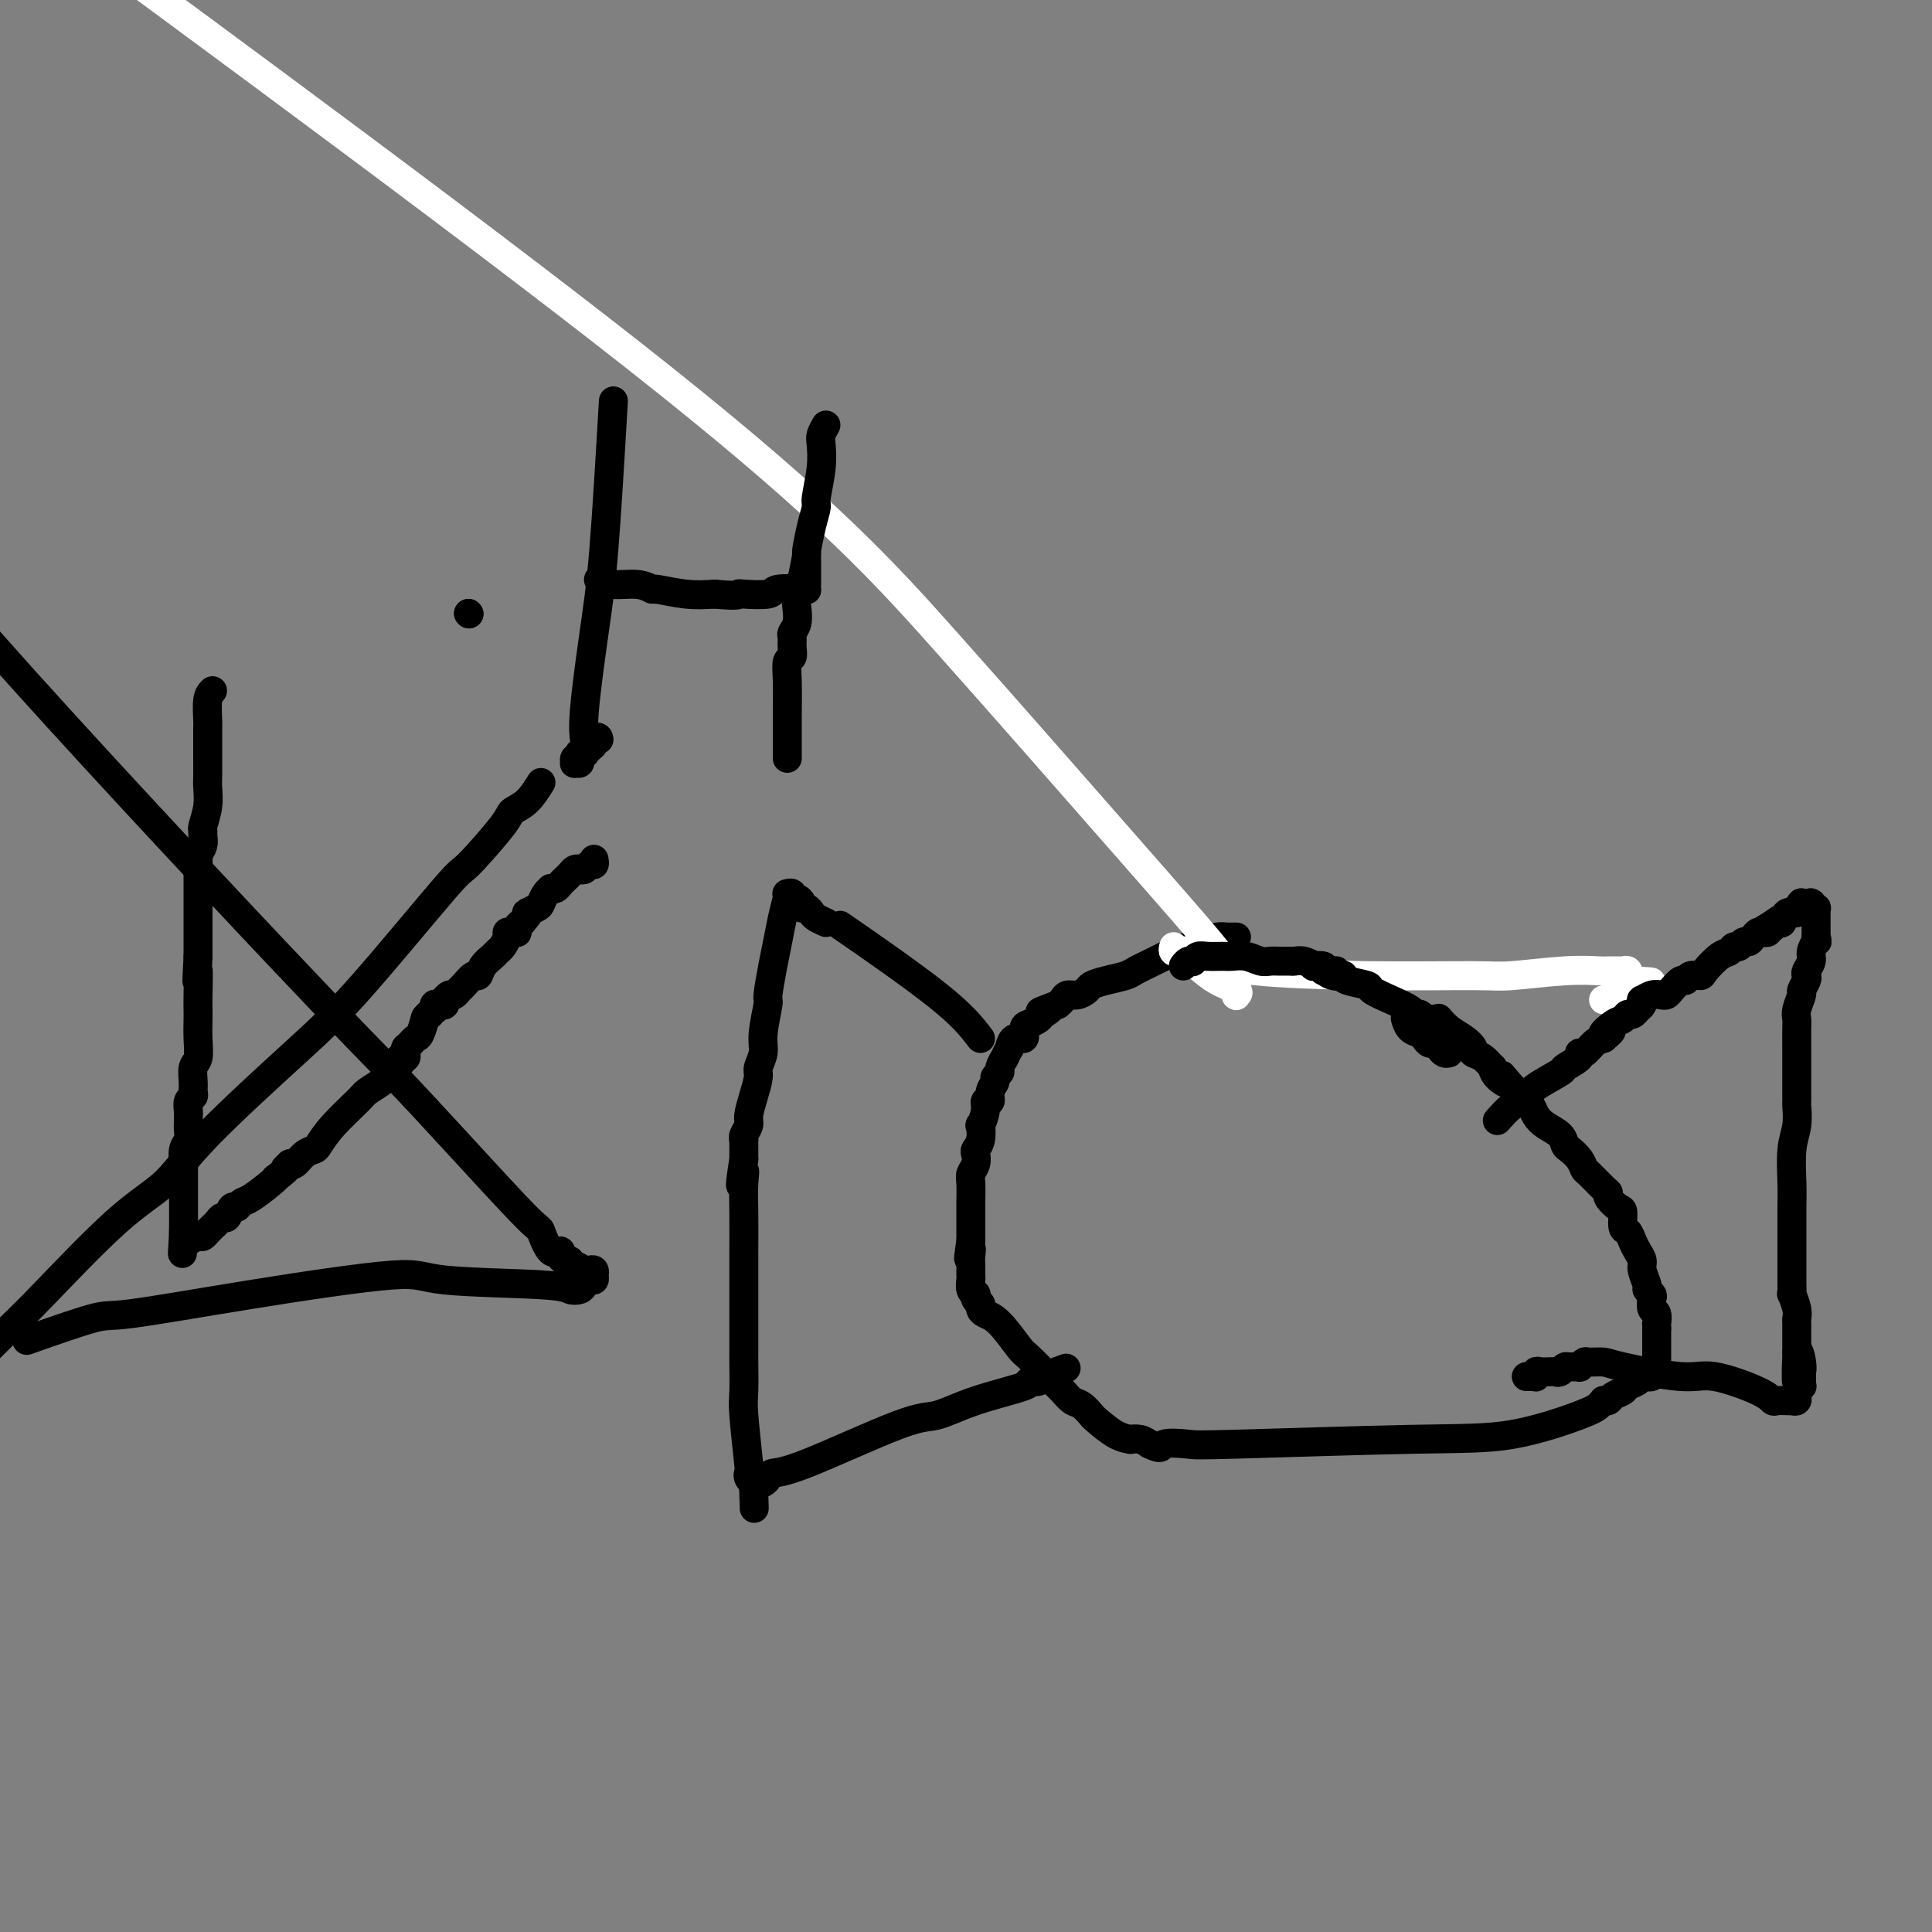 <svg viewBox='0 0 400 400' version='1.1' xmlns='http://www.w3.org/2000/svg' xmlns:xlink='http://www.w3.org/1999/xlink'><rect x="0" y="0" width="400" height="400" fill="#808080" stroke="none"/><g fill='none' stroke='#000000' stroke-width='6' stroke-linecap='round' stroke-linejoin='round'><path d='M44,143c-0.423,0.412 -0.845,0.824 -1,2c-0.155,1.176 -0.042,3.114 0,4c0.042,0.886 0.012,0.718 0,2c-0.012,1.282 -0.007,4.014 0,6c0.007,1.986 0.016,3.225 0,4c-0.016,0.775 -0.057,1.086 0,2c0.057,0.914 0.212,2.433 0,4c-0.212,1.567 -0.793,3.183 -1,4c-0.207,0.817 -0.041,0.833 0,1c0.041,0.167 -0.041,0.483 0,1c0.041,0.517 0.207,1.236 0,2c-0.207,0.764 -0.788,1.574 -1,2c-0.212,0.426 -0.057,0.470 0,1c0.057,0.530 0.015,1.547 0,2c-0.015,0.453 -0.004,0.343 0,1c0.004,0.657 0.001,2.082 0,3c-0.001,0.918 -0.000,1.329 0,2c0.000,0.671 0.000,1.603 0,2c-0.000,0.397 -0.000,0.261 0,1c0.000,0.739 0.000,2.354 0,4c-0.000,1.646 -0.000,3.323 0,5'/><path d='M41,198c-0.464,8.928 -0.125,3.749 0,3c0.125,-0.749 0.034,2.934 0,5c-0.034,2.066 -0.013,2.516 0,3c0.013,0.484 0.018,1.001 0,2c-0.018,0.999 -0.058,2.481 0,4c0.058,1.519 0.213,3.076 0,4c-0.213,0.924 -0.793,1.216 -1,2c-0.207,0.784 -0.041,2.059 0,3c0.041,0.941 -0.041,1.548 0,2c0.041,0.452 0.207,0.750 0,1c-0.207,0.250 -0.788,0.451 -1,1c-0.212,0.549 -0.056,1.446 0,2c0.056,0.554 0.011,0.766 0,1c-0.011,0.234 0.011,0.490 0,1c-0.011,0.510 -0.056,1.272 0,2c0.056,0.728 0.211,1.420 0,2c-0.211,0.580 -0.789,1.048 -1,2c-0.211,0.952 -0.057,2.387 0,3c0.057,0.613 0.015,0.404 0,1c-0.015,0.596 -0.004,1.996 0,3c0.004,1.004 0.001,1.612 0,2c-0.001,0.388 -0.000,0.557 0,1c0.000,0.443 0.000,1.161 0,2c-0.000,0.839 -0.000,1.798 0,2c0.000,0.202 0.000,-0.352 0,0c-0.000,0.352 -0.000,1.611 0,2c0.000,0.389 0.000,-0.092 0,0c-0.000,0.092 -0.000,0.757 0,1c0.000,0.243 0.000,0.066 0,0c-0.000,-0.066 -0.000,-0.019 0,0c0.000,0.019 0.000,0.009 0,0'/><path d='M38,255c-0.464,8.834 -0.124,2.420 0,0c0.124,-2.420 0.033,-0.846 0,0c-0.033,0.846 -0.009,0.962 0,1c0.009,0.038 0.002,-0.004 0,0c-0.002,0.004 -0.001,0.054 0,0c0.001,-0.054 0.000,-0.212 0,0c-0.000,0.212 -0.000,0.793 0,1c0.000,0.207 0.000,0.041 0,0c-0.000,-0.041 -0.001,0.042 0,0c0.001,-0.042 0.002,-0.210 0,0c-0.002,0.210 -0.008,0.798 0,1c0.008,0.202 0.029,0.017 0,0c-0.029,-0.017 -0.109,0.135 0,0c0.109,-0.135 0.407,-0.558 1,-1c0.593,-0.442 1.480,-0.903 2,-1c0.520,-0.097 0.674,0.171 1,0c0.326,-0.171 0.823,-0.782 1,-1c0.177,-0.218 0.032,-0.044 0,0c-0.032,0.044 0.047,-0.043 0,0c-0.047,0.043 -0.220,0.218 0,0c0.220,-0.218 0.832,-0.827 1,-1c0.168,-0.173 -0.110,0.089 0,0c0.110,-0.089 0.607,-0.531 1,-1c0.393,-0.469 0.682,-0.966 1,-1c0.318,-0.034 0.663,0.396 1,0c0.337,-0.396 0.665,-1.619 1,-2c0.335,-0.381 0.678,0.080 1,0c0.322,-0.080 0.622,-0.702 1,-1c0.378,-0.298 0.832,-0.273 2,-1c1.168,-0.727 3.048,-2.208 4,-3c0.952,-0.792 0.976,-0.896 1,-1'/><path d='M57,244c3.331,-2.558 2.160,-1.954 2,-2c-0.160,-0.046 0.691,-0.743 1,-1c0.309,-0.257 0.074,-0.076 0,0c-0.074,0.076 0.012,0.045 0,0c-0.012,-0.045 -0.120,-0.104 0,0c0.120,0.104 0.470,0.371 1,0c0.530,-0.371 1.242,-1.381 2,-2c0.758,-0.619 1.563,-0.848 2,-1c0.437,-0.152 0.504,-0.229 1,-1c0.496,-0.771 1.419,-2.238 3,-4c1.581,-1.762 3.819,-3.820 5,-5c1.181,-1.180 1.305,-1.482 2,-2c0.695,-0.518 1.962,-1.253 3,-2c1.038,-0.747 1.846,-1.507 2,-2c0.154,-0.493 -0.347,-0.720 0,-1c0.347,-0.280 1.543,-0.615 2,-1c0.457,-0.385 0.175,-0.821 0,-1c-0.175,-0.179 -0.243,-0.101 0,0c0.243,0.101 0.797,0.224 1,0c0.203,-0.224 0.054,-0.796 0,-1c-0.054,-0.204 -0.014,-0.041 0,0c0.014,0.041 0.003,-0.041 0,0c-0.003,0.041 0.002,0.204 0,0c-0.002,-0.204 -0.012,-0.776 0,-1c0.012,-0.224 0.044,-0.099 0,0c-0.044,0.099 -0.166,0.173 0,0c0.166,-0.173 0.619,-0.593 1,-1c0.381,-0.407 0.690,-0.800 1,-1c0.310,-0.200 0.622,-0.208 1,-1c0.378,-0.792 0.822,-2.369 1,-3c0.178,-0.631 0.089,-0.315 0,0'/><path d='M88,211c0.996,-1.614 0.985,-1.150 1,-1c0.015,0.150 0.057,-0.013 0,0c-0.057,0.013 -0.211,0.201 0,0c0.211,-0.201 0.789,-0.790 1,-1c0.211,-0.210 0.057,-0.042 0,0c-0.057,0.042 -0.015,-0.041 0,0c0.015,0.041 0.004,0.207 0,0c-0.004,-0.207 -0.001,-0.788 0,-1c0.001,-0.212 0.000,-0.057 0,0c-0.000,0.057 0.000,0.015 0,0c-0.000,-0.015 -0.001,-0.004 0,0c0.001,0.004 0.004,0.001 0,0c-0.004,-0.001 -0.015,-0.000 0,0c0.015,0.000 0.057,0.000 0,0c-0.057,-0.000 -0.211,-0.000 0,0c0.211,0.000 0.789,0.000 1,0c0.211,-0.000 0.057,-0.000 0,0c-0.057,0.000 -0.015,0.000 0,0c0.015,-0.000 0.004,-0.000 0,0c-0.004,0.000 -0.001,0.000 0,0c0.001,-0.000 0.000,-0.000 0,0c-0.000,0.000 -0.000,0.000 0,0'/><path d='M91,208c0.403,-0.465 -0.088,-0.128 0,0c0.088,0.128 0.756,0.048 1,0c0.244,-0.048 0.065,-0.065 0,0c-0.065,0.065 -0.017,0.213 0,0c0.017,-0.213 0.004,-0.788 0,-1c-0.004,-0.212 0.002,-0.061 0,0c-0.002,0.061 -0.012,0.031 0,0c0.012,-0.031 0.045,-0.064 0,0c-0.045,0.064 -0.168,0.226 0,0c0.168,-0.226 0.626,-0.839 1,-1c0.374,-0.161 0.664,0.130 1,0c0.336,-0.130 0.719,-0.682 1,-1c0.281,-0.318 0.460,-0.404 1,-1c0.540,-0.596 1.440,-1.704 2,-2c0.560,-0.296 0.780,0.220 1,0c0.220,-0.220 0.441,-1.176 1,-2c0.559,-0.824 1.455,-1.517 2,-2c0.545,-0.483 0.737,-0.756 1,-1c0.263,-0.244 0.596,-0.458 1,-1c0.404,-0.542 0.879,-1.412 1,-2c0.121,-0.588 -0.112,-0.892 0,-1c0.112,-0.108 0.570,-0.019 1,0c0.430,0.019 0.834,-0.034 1,0c0.166,0.034 0.096,0.153 0,0c-0.096,-0.153 -0.218,-0.580 0,-1c0.218,-0.420 0.777,-0.834 1,-1c0.223,-0.166 0.112,-0.083 0,0'/><path d='M108,191c2.748,-3.031 1.119,-2.108 1,-2c-0.119,0.108 1.274,-0.598 2,-1c0.726,-0.402 0.786,-0.499 1,-1c0.214,-0.501 0.582,-1.405 1,-2c0.418,-0.595 0.885,-0.880 1,-1c0.115,-0.120 -0.124,-0.073 0,0c0.124,0.073 0.611,0.174 1,0c0.389,-0.174 0.682,-0.621 1,-1c0.318,-0.379 0.663,-0.689 1,-1c0.337,-0.311 0.668,-0.623 1,-1c0.332,-0.377 0.667,-0.818 1,-1c0.333,-0.182 0.664,-0.105 1,0c0.336,0.105 0.679,0.238 1,0c0.321,-0.238 0.622,-0.848 1,-1c0.378,-0.152 0.833,0.156 1,0c0.167,-0.156 0.045,-0.774 0,-1c-0.045,-0.226 -0.012,-0.061 0,0c0.012,0.061 0.003,0.016 0,0c-0.003,-0.016 -0.001,-0.004 0,0c0.001,0.004 0.000,0.001 0,0c-0.000,-0.001 -0.000,-0.001 0,0'/><path d='M112,162c-0.934,1.491 -1.869,2.982 -3,4c-1.131,1.018 -2.459,1.564 -3,2c-0.541,0.436 -0.296,0.763 -2,3c-1.704,2.237 -5.357,6.384 -7,8c-1.643,1.616 -1.276,0.700 -5,5c-3.724,4.300 -11.540,13.816 -17,20c-5.460,6.184 -8.565,9.035 -14,14c-5.435,4.965 -13.202,12.042 -18,17c-4.798,4.958 -6.628,7.795 -9,10c-2.372,2.205 -5.285,3.777 -10,8c-4.715,4.223 -11.231,11.099 -15,15c-3.769,3.901 -4.791,4.829 -7,7c-2.209,2.171 -5.604,5.586 -9,9'/><path d='M7,277c-1.260,0.446 -2.520,0.892 0,0c2.520,-0.892 8.819,-3.122 12,-4c3.181,-0.878 3.244,-0.404 8,-1c4.756,-0.596 14.204,-2.261 25,-4c10.796,-1.739 22.938,-3.551 29,-4c6.062,-0.449 6.044,0.465 11,1c4.956,0.535 14.886,0.689 20,1c5.114,0.311 5.413,0.778 6,1c0.587,0.222 1.464,0.199 2,0c0.536,-0.199 0.732,-0.576 1,-1c0.268,-0.424 0.607,-0.897 1,-1c0.393,-0.103 0.838,0.165 1,0c0.162,-0.165 0.040,-0.762 0,-1c-0.040,-0.238 0.001,-0.115 0,0c-0.001,0.115 -0.045,0.223 0,0c0.045,-0.223 0.180,-0.777 0,-1c-0.180,-0.223 -0.674,-0.116 -1,0c-0.326,0.116 -0.482,0.242 -1,0c-0.518,-0.242 -1.397,-0.852 -2,-1c-0.603,-0.148 -0.931,0.166 -1,0c-0.069,-0.166 0.119,-0.811 0,-1c-0.119,-0.189 -0.547,0.078 -1,0c-0.453,-0.078 -0.931,-0.500 -1,-1c-0.069,-0.500 0.269,-1.078 0,-1c-0.269,0.078 -1.147,0.813 -2,0c-0.853,-0.813 -1.680,-3.172 -2,-4c-0.320,-0.828 -0.132,-0.123 -3,-3c-2.868,-2.877 -8.793,-9.334 -14,-15c-5.207,-5.666 -9.695,-10.539 -14,-15c-4.305,-4.461 -8.428,-8.509 -24,-25c-15.572,-16.491 -42.592,-45.426 -59,-64c-16.408,-18.574 -22.204,-26.787 -28,-35'/><path d='M256,194c-0.347,-0.006 -0.694,-0.012 -1,0c-0.306,0.012 -0.570,0.040 -1,0c-0.430,-0.040 -1.028,-0.150 -2,0c-0.972,0.150 -2.320,0.561 -3,1c-0.680,0.439 -0.691,0.908 -1,1c-0.309,0.092 -0.916,-0.193 -2,0c-1.084,0.193 -2.645,0.864 -3,1c-0.355,0.136 0.495,-0.262 0,0c-0.495,0.262 -2.336,1.183 -4,2c-1.664,0.817 -3.152,1.528 -4,2c-0.848,0.472 -1.056,0.705 -2,1c-0.944,0.295 -2.624,0.653 -4,1c-1.376,0.347 -2.449,0.684 -3,1c-0.551,0.316 -0.581,0.609 -1,1c-0.419,0.391 -1.226,0.878 -2,1c-0.774,0.122 -1.516,-0.121 -2,0c-0.484,0.121 -0.710,0.606 -1,1c-0.290,0.394 -0.645,0.697 -1,1'/><path d='M219,208c-6.125,2.344 -2.938,1.204 -2,1c0.938,-0.204 -0.374,0.528 -1,1c-0.626,0.472 -0.567,0.685 -1,1c-0.433,0.315 -1.360,0.734 -2,1c-0.640,0.266 -0.993,0.381 -1,1c-0.007,0.619 0.334,1.743 0,2c-0.334,0.257 -1.342,-0.353 -2,0c-0.658,0.353 -0.965,1.671 -1,2c-0.035,0.329 0.202,-0.329 0,0c-0.202,0.329 -0.843,1.647 -1,2c-0.157,0.353 0.169,-0.257 0,0c-0.169,0.257 -0.834,1.381 -1,2c-0.166,0.619 0.167,0.734 0,1c-0.167,0.266 -0.833,0.683 -1,1c-0.167,0.317 0.167,0.534 0,1c-0.167,0.466 -0.833,1.180 -1,2c-0.167,0.820 0.165,1.744 0,2c-0.165,0.256 -0.828,-0.157 -1,0c-0.172,0.157 0.146,0.882 0,2c-0.146,1.118 -0.757,2.627 -1,3c-0.243,0.373 -0.117,-0.392 0,0c0.117,0.392 0.224,1.940 0,3c-0.224,1.060 -0.778,1.633 -1,2c-0.222,0.367 -0.112,0.527 0,1c0.112,0.473 0.226,1.257 0,2c-0.226,0.743 -0.793,1.444 -1,2c-0.207,0.556 -0.056,0.967 0,2c0.056,1.033 0.015,2.689 0,4c-0.015,1.311 -0.004,2.276 0,3c0.004,0.724 0.001,1.207 0,2c-0.001,0.793 -0.001,1.897 0,3'/><path d='M201,257c-0.928,5.990 -0.249,2.964 0,2c0.249,-0.964 0.067,0.133 0,1c-0.067,0.867 -0.018,1.503 0,2c0.018,0.497 0.005,0.853 0,1c-0.005,0.147 -0.002,0.084 0,0c0.002,-0.084 0.004,-0.190 0,0c-0.004,0.190 -0.015,0.677 0,1c0.015,0.323 0.056,0.482 0,1c-0.056,0.518 -0.207,1.396 0,2c0.207,0.604 0.773,0.932 1,1c0.227,0.068 0.113,-0.126 0,0c-0.113,0.126 -0.227,0.573 0,1c0.227,0.427 0.795,0.835 1,1c0.205,0.165 0.049,0.085 0,0c-0.049,-0.085 0.011,-0.177 0,0c-0.011,0.177 -0.094,0.622 0,1c0.094,0.378 0.363,0.688 1,1c0.637,0.312 1.641,0.625 3,2c1.359,1.375 3.074,3.811 4,5c0.926,1.189 1.063,1.129 2,2c0.937,0.871 2.675,2.671 4,4c1.325,1.329 2.236,2.185 3,3c0.764,0.815 1.379,1.588 2,2c0.621,0.412 1.246,0.464 2,1c0.754,0.536 1.636,1.555 2,2c0.364,0.445 0.208,0.315 1,1c0.792,0.685 2.530,2.186 4,3c1.470,0.814 2.672,0.940 3,1c0.328,0.060 -0.220,0.055 0,0c0.220,-0.055 1.206,-0.158 2,0c0.794,0.158 1.397,0.579 2,1'/><path d='M238,299c2.877,1.397 2.071,0.388 3,0c0.929,-0.388 3.593,-0.156 5,0c1.407,0.156 1.557,0.235 10,0c8.443,-0.235 25.181,-0.785 36,-1c10.819,-0.215 15.721,-0.096 21,-1c5.279,-0.904 10.934,-2.830 14,-4c3.066,-1.170 3.541,-1.584 4,-2c0.459,-0.416 0.900,-0.832 1,-1c0.100,-0.168 -0.143,-0.086 0,0c0.143,0.086 0.672,0.178 1,0c0.328,-0.178 0.455,-0.626 1,-1c0.545,-0.374 1.508,-0.675 2,-1c0.492,-0.325 0.513,-0.675 1,-1c0.487,-0.325 1.441,-0.626 2,-1c0.559,-0.374 0.724,-0.822 1,-1c0.276,-0.178 0.662,-0.085 1,0c0.338,0.085 0.626,0.163 1,0c0.374,-0.163 0.832,-0.566 1,-1c0.168,-0.434 0.045,-0.900 0,-1c-0.045,-0.100 -0.012,0.165 0,0c0.012,-0.165 0.003,-0.761 0,-1c-0.003,-0.239 -0.001,-0.121 0,0c0.001,0.121 0.000,0.244 0,0c-0.000,-0.244 -0.000,-0.857 0,-1c0.000,-0.143 0.000,0.183 0,0c-0.000,-0.183 -0.000,-0.875 0,-1c0.000,-0.125 0.000,0.317 0,0c-0.000,-0.317 -0.000,-1.394 0,-2c0.000,-0.606 0.000,-0.740 0,-1c-0.000,-0.260 -0.000,-0.646 0,-1c0.000,-0.354 0.000,-0.677 0,-1'/><path d='M343,275c-0.016,-1.506 -0.056,-0.770 0,-1c0.056,-0.230 0.207,-1.424 0,-2c-0.207,-0.576 -0.772,-0.534 -1,-1c-0.228,-0.466 -0.118,-1.441 0,-2c0.118,-0.559 0.243,-0.702 0,-1c-0.243,-0.298 -0.853,-0.751 -1,-1c-0.147,-0.249 0.168,-0.293 0,-1c-0.168,-0.707 -0.818,-2.078 -1,-3c-0.182,-0.922 0.105,-1.397 0,-2c-0.105,-0.603 -0.602,-1.335 -1,-2c-0.398,-0.665 -0.697,-1.262 -1,-2c-0.303,-0.738 -0.611,-1.616 -1,-2c-0.389,-0.384 -0.861,-0.274 -1,-1c-0.139,-0.726 0.053,-2.286 0,-3c-0.053,-0.714 -0.350,-0.580 -1,-1c-0.650,-0.420 -1.652,-1.393 -2,-2c-0.348,-0.607 -0.043,-0.848 0,-1c0.043,-0.152 -0.177,-0.216 -1,-1c-0.823,-0.784 -2.248,-2.289 -3,-3c-0.752,-0.711 -0.830,-0.627 -1,-1c-0.170,-0.373 -0.433,-1.202 -1,-2c-0.567,-0.798 -1.437,-1.564 -2,-2c-0.563,-0.436 -0.819,-0.540 -1,-1c-0.181,-0.460 -0.286,-1.275 -1,-2c-0.714,-0.725 -2.037,-1.360 -3,-2c-0.963,-0.640 -1.568,-1.285 -2,-2c-0.432,-0.715 -0.693,-1.501 -1,-2c-0.307,-0.499 -0.660,-0.711 -1,-1c-0.340,-0.289 -0.669,-0.655 -1,-1c-0.331,-0.345 -0.666,-0.670 -1,-1c-0.334,-0.330 -0.667,-0.665 -1,-1'/><path d='M313,225c-3.681,-4.223 -1.384,-1.779 -1,-1c0.384,0.779 -1.145,-0.106 -2,-1c-0.855,-0.894 -1.037,-1.797 -1,-2c0.037,-0.203 0.292,0.293 0,0c-0.292,-0.293 -1.131,-1.376 -2,-2c-0.869,-0.624 -1.767,-0.787 -2,-1c-0.233,-0.213 0.200,-0.474 0,-1c-0.200,-0.526 -1.033,-1.316 -2,-2c-0.967,-0.684 -2.068,-1.261 -3,-2c-0.932,-0.739 -1.695,-1.640 -2,-2c-0.305,-0.360 -0.153,-0.180 0,0'/></g>
<g fill='none' stroke='#FFFFFF' stroke-width='6' stroke-linecap='round' stroke-linejoin='round'><path d='M248,200c1.237,1.070 2.475,2.140 4,3c1.525,0.860 3.338,1.510 4,2c0.662,0.490 0.174,0.819 0,1c-0.174,0.181 -0.032,0.215 0,0c0.032,-0.215 -0.044,-0.677 0,-1c0.044,-0.323 0.207,-0.505 0,-1c-0.207,-0.495 -0.785,-1.301 -1,-2c-0.215,-0.699 -0.066,-1.289 -3,-5c-2.934,-3.711 -8.951,-10.541 -19,-22c-10.049,-11.459 -24.128,-27.547 -37,-42c-12.872,-14.453 -24.535,-27.272 -58,-54c-33.465,-26.728 -88.733,-67.364 -144,-108'/><path d='M243,196c-0.104,0.410 -0.209,0.820 0,1c0.209,0.180 0.731,0.129 1,0c0.269,-0.129 0.285,-0.336 2,0c1.715,0.336 5.131,1.215 7,2c1.869,0.785 2.192,1.474 7,2c4.808,0.526 14.101,0.887 23,1c8.899,0.113 17.405,-0.022 22,0c4.595,0.022 5.281,0.202 8,0c2.719,-0.202 7.471,-0.786 11,-1c3.529,-0.214 5.834,-0.057 7,0c1.166,0.057 1.192,0.014 2,0c0.808,-0.014 2.399,-0.000 3,0c0.601,0.000 0.214,-0.014 0,0c-0.214,0.014 -0.253,0.056 0,0c0.253,-0.056 0.800,-0.211 1,0c0.200,0.211 0.053,0.789 0,1c-0.053,0.211 -0.013,0.056 0,0c0.013,-0.056 -0.000,-0.011 0,0c0.000,0.011 0.014,-0.011 0,0c-0.014,0.011 -0.055,0.054 0,0c0.055,-0.054 0.207,-0.207 0,0c-0.207,0.207 -0.773,0.773 -1,1c-0.227,0.227 -0.113,0.113 0,0'/><path d='M336,203c11.757,0.416 3.148,0.455 0,1c-3.148,0.545 -0.836,1.596 0,2c0.836,0.404 0.196,0.161 0,0c-0.196,-0.161 0.052,-0.239 0,0c-0.052,0.239 -0.406,0.796 -1,1c-0.594,0.204 -1.429,0.055 -2,0c-0.571,-0.055 -0.877,-0.016 -1,0c-0.123,0.016 -0.061,0.008 0,0'/></g>
<g fill='none' stroke='#000000' stroke-width='6' stroke-linecap='round' stroke-linejoin='round'><path d='M300,218c-0.333,0.081 -0.667,0.162 -1,0c-0.333,-0.162 -0.666,-0.569 -1,-1c-0.334,-0.431 -0.671,-0.888 -1,-1c-0.329,-0.112 -0.652,0.120 -1,0c-0.348,-0.120 -0.720,-0.593 -1,-1c-0.280,-0.407 -0.467,-0.748 -1,-1c-0.533,-0.252 -1.413,-0.414 -2,-1c-0.587,-0.586 -0.882,-1.596 -1,-2c-0.118,-0.404 -0.059,-0.202 0,0'/><path d='M245,200c0.304,-0.415 0.608,-0.829 1,-1c0.392,-0.171 0.871,-0.098 1,0c0.129,0.098 -0.094,0.223 0,0c0.094,-0.223 0.503,-0.793 1,-1c0.497,-0.207 1.081,-0.052 2,0c0.919,0.052 2.171,-0.000 3,0c0.829,0.000 1.233,0.053 2,0c0.767,-0.053 1.897,-0.210 3,0c1.103,0.210 2.179,0.789 3,1c0.821,0.211 1.388,0.056 2,0c0.612,-0.056 1.268,-0.011 2,0c0.732,0.011 1.539,-0.011 2,0c0.461,0.011 0.576,0.055 1,0c0.424,-0.055 1.158,-0.208 2,0c0.842,0.208 1.793,0.777 2,1c0.207,0.223 -0.329,0.098 0,0c0.329,-0.098 1.523,-0.171 2,0c0.477,0.171 0.239,0.585 0,1'/><path d='M274,201c4.685,0.095 1.896,-0.168 1,0c-0.896,0.168 0.100,0.766 1,1c0.900,0.234 1.702,0.103 2,0c0.298,-0.103 0.091,-0.180 0,0c-0.091,0.180 -0.066,0.615 1,1c1.066,0.385 3.175,0.720 4,1c0.825,0.280 0.368,0.505 1,1c0.632,0.495 2.354,1.261 4,2c1.646,0.739 3.216,1.451 4,2c0.784,0.549 0.784,0.936 1,1c0.216,0.064 0.650,-0.194 1,0c0.350,0.194 0.616,0.840 1,1c0.384,0.160 0.887,-0.167 1,0c0.113,0.167 -0.162,0.829 0,1c0.162,0.171 0.761,-0.150 1,0c0.239,0.150 0.116,0.772 0,1c-0.116,0.228 -0.227,0.061 0,0c0.227,-0.061 0.793,-0.017 1,0c0.207,0.017 0.057,0.005 0,0c-0.057,-0.005 -0.019,-0.005 0,0c0.019,0.005 0.019,0.015 0,0c-0.019,-0.015 -0.057,-0.056 0,0c0.057,0.056 0.208,0.207 0,0c-0.208,-0.207 -0.774,-0.774 -1,-1c-0.226,-0.226 -0.113,-0.113 0,0'/><path d='M203,215c-1.800,-2.356 -3.600,-4.711 -9,-9c-5.400,-4.289 -14.400,-10.511 -18,-13c-3.600,-2.489 -1.800,-1.244 0,0'/><path d='M171,191c-0.754,-0.341 -1.508,-0.683 -2,-1c-0.492,-0.317 -0.723,-0.611 -1,-1c-0.277,-0.389 -0.600,-0.874 -1,-1c-0.400,-0.126 -0.877,0.106 -1,0c-0.123,-0.106 0.107,-0.550 0,-1c-0.107,-0.450 -0.550,-0.905 -1,-1c-0.450,-0.095 -0.905,0.171 -1,0c-0.095,-0.171 0.171,-0.778 0,-1c-0.171,-0.222 -0.778,-0.060 -1,0c-0.222,0.060 -0.060,0.016 0,0c0.060,-0.016 0.016,-0.004 0,0c-0.016,0.004 -0.004,0.001 0,0c0.004,-0.001 0.001,-0.000 0,0c-0.001,0.000 -0.000,0.000 0,0c0.000,-0.000 0.000,-0.000 0,0'/><path d='M163,186c-0.331,1.229 -0.662,2.457 -1,4c-0.338,1.543 -0.683,3.399 -1,5c-0.317,1.601 -0.606,2.945 -1,5c-0.394,2.055 -0.894,4.820 -1,6c-0.106,1.180 0.183,0.776 0,2c-0.183,1.224 -0.836,4.077 -1,6c-0.164,1.923 0.162,2.917 0,4c-0.162,1.083 -0.813,2.254 -1,3c-0.187,0.746 0.090,1.068 0,2c-0.090,0.932 -0.546,2.474 -1,4c-0.454,1.526 -0.906,3.035 -1,4c-0.094,0.965 0.171,1.387 0,2c-0.171,0.613 -0.778,1.418 -1,2c-0.222,0.582 -0.060,0.940 0,1c0.060,0.060 0.016,-0.180 0,0c-0.016,0.180 -0.004,0.780 0,1c0.004,0.220 0.001,0.061 0,0c-0.001,-0.061 -0.000,-0.025 0,0c0.000,0.025 0.000,0.038 0,0c-0.000,-0.038 -0.000,-0.125 0,0c0.000,0.125 0.000,0.464 0,1c-0.000,0.536 -0.000,1.268 0,2'/><path d='M154,240c-1.392,8.977 -0.373,4.420 0,3c0.373,-1.420 0.100,0.295 0,2c-0.100,1.705 -0.027,3.398 0,6c0.027,2.602 0.007,6.112 0,8c-0.007,1.888 -0.002,2.155 0,4c0.002,1.845 0.001,5.267 0,7c-0.001,1.733 -0.000,1.775 0,2c0.000,0.225 0.000,0.633 0,1c-0.000,0.367 -0.000,0.695 0,1c0.000,0.305 0.000,0.589 0,1c-0.000,0.411 -0.000,0.951 0,1c0.000,0.049 0.000,-0.393 0,0c-0.000,0.393 -0.000,1.621 0,2c0.000,0.379 -0.000,-0.091 0,0c0.000,0.091 0.000,0.742 0,1c-0.000,0.258 -0.000,0.122 0,0c0.000,-0.122 0.000,-0.230 0,0c-0.000,0.230 -0.000,0.797 0,1c0.000,0.203 0.000,0.041 0,0c-0.000,-0.041 -0.000,0.040 0,0c0.000,-0.040 0.000,-0.201 0,0c-0.000,0.201 -0.001,0.763 0,1c0.001,0.237 0.004,0.148 0,0c-0.004,-0.148 -0.015,-0.356 0,1c0.015,1.356 0.056,4.275 0,6c-0.056,1.725 -0.207,2.256 0,5c0.207,2.744 0.774,7.702 1,10c0.226,2.298 0.112,1.935 0,2c-0.112,0.065 -0.223,0.556 0,1c0.223,0.444 0.778,0.841 1,1c0.222,0.159 0.111,0.079 0,0'/><path d='M156,307c0.309,10.365 0.082,2.777 0,0c-0.082,-2.777 -0.019,-0.744 0,0c0.019,0.744 -0.006,0.200 0,0c0.006,-0.200 0.044,-0.056 0,0c-0.044,0.056 -0.168,0.025 0,0c0.168,-0.025 0.628,-0.045 1,0c0.372,0.045 0.655,0.155 1,0c0.345,-0.155 0.754,-0.575 1,-1c0.246,-0.425 0.331,-0.854 1,-1c0.669,-0.146 1.922,-0.007 7,-2c5.078,-1.993 13.982,-6.118 19,-8c5.018,-1.882 6.150,-1.523 8,-2c1.850,-0.477 4.419,-1.792 8,-3c3.581,-1.208 8.175,-2.310 10,-3c1.825,-0.690 0.881,-0.970 1,-1c0.119,-0.030 1.300,0.188 2,0c0.700,-0.188 0.920,-0.782 1,-1c0.080,-0.218 0.022,-0.058 0,0c-0.022,0.058 -0.006,0.016 0,0c0.006,-0.016 0.002,-0.004 0,0c-0.002,0.004 -0.001,0.002 0,0'/><path d='M216,285c9.278,-3.403 2.472,-0.912 0,0c-2.472,0.912 -0.610,0.244 0,0c0.610,-0.244 -0.032,-0.065 0,0c0.032,0.065 0.739,0.018 1,0c0.261,-0.018 0.074,-0.005 0,0c-0.074,0.005 -0.037,0.003 0,0'/><path d='M310,232c0.949,-1.079 1.897,-2.158 3,-3c1.103,-0.842 2.360,-1.447 3,-2c0.640,-0.553 0.665,-1.052 2,-2c1.335,-0.948 3.982,-2.343 5,-3c1.018,-0.657 0.408,-0.575 1,-1c0.592,-0.425 2.385,-1.357 3,-2c0.615,-0.643 0.051,-0.997 0,-1c-0.051,-0.003 0.409,0.345 1,0c0.591,-0.345 1.312,-1.384 2,-2c0.688,-0.616 1.344,-0.808 2,-1'/><path d='M332,215c3.311,-2.747 0.589,-1.113 0,-1c-0.589,0.113 0.957,-1.294 2,-2c1.043,-0.706 1.585,-0.710 2,-1c0.415,-0.290 0.703,-0.865 1,-1c0.297,-0.135 0.602,0.170 1,0c0.398,-0.170 0.890,-0.815 1,-1c0.110,-0.185 -0.161,0.090 0,0c0.161,-0.090 0.754,-0.546 1,-1c0.246,-0.454 0.146,-0.906 0,-1c-0.146,-0.094 -0.338,0.169 0,0c0.338,-0.169 1.208,-0.771 2,-1c0.792,-0.229 1.508,-0.085 2,0c0.492,0.085 0.761,0.110 1,0c0.239,-0.110 0.450,-0.355 1,-1c0.550,-0.645 1.441,-1.690 2,-2c0.559,-0.310 0.786,0.117 1,0c0.214,-0.117 0.414,-0.776 1,-1c0.586,-0.224 1.557,-0.011 2,0c0.443,0.011 0.356,-0.178 1,-1c0.644,-0.822 2.018,-2.277 3,-3c0.982,-0.723 1.573,-0.715 2,-1c0.427,-0.285 0.692,-0.864 1,-1c0.308,-0.136 0.660,0.170 1,0c0.340,-0.170 0.668,-0.816 1,-1c0.332,-0.184 0.667,0.095 1,0c0.333,-0.095 0.664,-0.564 1,-1c0.336,-0.436 0.678,-0.838 1,-1c0.322,-0.162 0.625,-0.082 1,0c0.375,0.082 0.821,0.166 1,0c0.179,-0.166 0.089,-0.583 0,-1'/><path d='M366,192c5.276,-3.558 1.466,-0.953 0,0c-1.466,0.953 -0.589,0.255 0,0c0.589,-0.255 0.890,-0.068 1,0c0.110,0.068 0.030,0.018 0,0c-0.030,-0.018 -0.009,-0.004 0,0c0.009,0.004 0.005,-0.003 0,0c-0.005,0.003 -0.012,0.017 0,0c0.012,-0.017 0.043,-0.065 0,0c-0.043,0.065 -0.161,0.243 0,0c0.161,-0.243 0.603,-0.906 1,-1c0.397,-0.094 0.751,0.382 1,0c0.249,-0.382 0.393,-1.623 1,-2c0.607,-0.377 1.678,0.109 2,0c0.322,-0.109 -0.106,-0.814 0,-1c0.106,-0.186 0.747,0.146 1,0c0.253,-0.146 0.119,-0.771 0,-1c-0.119,-0.229 -0.224,-0.061 0,0c0.224,0.061 0.778,0.017 1,0c0.222,-0.017 0.111,-0.006 0,0c-0.111,0.006 -0.222,0.006 0,0c0.222,-0.006 0.777,-0.017 1,0c0.223,0.017 0.112,0.061 0,0c-0.112,-0.061 -0.226,-0.229 0,0c0.226,0.229 0.793,0.854 1,1c0.207,0.146 0.056,-0.187 0,0c-0.056,0.187 -0.015,0.894 0,1c0.015,0.106 0.004,-0.389 0,0c-0.004,0.389 -0.001,1.661 0,2c0.001,0.339 0.000,-0.255 0,0c-0.000,0.255 -0.000,1.359 0,2c0.000,0.641 0.000,0.821 0,1'/><path d='M376,194c0.374,1.213 0.310,0.745 0,1c-0.310,0.255 -0.867,1.233 -1,2c-0.133,0.767 0.156,1.323 0,2c-0.156,0.677 -0.759,1.475 -1,2c-0.241,0.525 -0.121,0.777 0,1c0.121,0.223 0.243,0.416 0,1c-0.243,0.584 -0.850,1.558 -1,2c-0.150,0.442 0.156,0.350 0,1c-0.156,0.650 -0.774,2.040 -1,3c-0.226,0.960 -0.061,1.490 0,2c0.061,0.510 0.016,0.999 0,2c-0.016,1.001 -0.005,2.514 0,4c0.005,1.486 0.002,2.946 0,4c-0.002,1.054 -0.004,1.703 0,3c0.004,1.297 0.015,3.242 0,4c-0.015,0.758 -0.057,0.328 0,1c0.057,0.672 0.211,2.447 0,4c-0.211,1.553 -0.789,2.886 -1,5c-0.211,2.114 -0.057,5.009 0,7c0.057,1.991 0.015,3.079 0,5c-0.015,1.921 -0.004,4.677 0,7c0.004,2.323 -0.000,4.214 0,5c0.000,0.786 0.004,0.469 0,1c-0.004,0.531 -0.015,1.911 0,3c0.015,1.089 0.057,1.887 0,2c-0.057,0.113 -0.211,-0.458 0,0c0.211,0.458 0.789,1.946 1,3c0.211,1.054 0.057,1.674 0,2c-0.057,0.326 -0.015,0.357 0,1c0.015,0.643 0.004,1.898 0,3c-0.004,1.102 -0.002,2.051 0,3'/><path d='M372,280c-0.061,11.183 -0.212,3.641 0,1c0.212,-2.641 0.789,-0.382 1,1c0.211,1.382 0.057,1.886 0,2c-0.057,0.114 -0.015,-0.163 0,0c0.015,0.163 0.004,0.766 0,1c-0.004,0.234 0.000,0.101 0,0c-0.000,-0.101 -0.004,-0.168 0,0c0.004,0.168 0.015,0.571 0,1c-0.015,0.429 -0.057,0.885 0,1c0.057,0.115 0.212,-0.109 0,0c-0.212,0.109 -0.793,0.551 -1,1c-0.207,0.449 -0.041,0.905 0,1c0.041,0.095 -0.044,-0.171 0,0c0.044,0.171 0.215,0.777 0,1c-0.215,0.223 -0.817,0.061 -1,0c-0.183,-0.061 0.053,-0.021 0,0c-0.053,0.021 -0.394,0.022 -1,0c-0.606,-0.022 -1.476,-0.067 -2,0c-0.524,0.067 -0.700,0.246 -1,0c-0.300,-0.246 -0.722,-0.917 -3,-2c-2.278,-1.083 -6.411,-2.577 -9,-3c-2.589,-0.423 -3.635,0.225 -7,0c-3.365,-0.225 -9.050,-1.325 -12,-2c-2.950,-0.675 -3.167,-0.927 -4,-1c-0.833,-0.073 -2.283,0.033 -3,0c-0.717,-0.033 -0.703,-0.206 -1,0c-0.297,0.206 -0.906,0.790 -1,1c-0.094,0.210 0.325,0.046 0,0c-0.325,-0.046 -1.395,0.026 -2,0c-0.605,-0.026 -0.744,-0.150 -1,0c-0.256,0.150 -0.628,0.575 -1,1'/><path d='M323,284c-1.299,0.311 -0.047,0.087 0,0c0.047,-0.087 -1.112,-0.037 -2,0c-0.888,0.037 -1.505,0.063 -2,0c-0.495,-0.063 -0.869,-0.213 -1,0c-0.131,0.213 -0.020,0.789 0,1c0.020,0.211 -0.051,0.057 0,0c0.051,-0.057 0.224,-0.015 0,0c-0.224,0.015 -0.843,0.004 -1,0c-0.157,-0.004 0.150,-0.001 0,0c-0.150,0.001 -0.757,0.000 -1,0c-0.243,-0.000 -0.121,-0.000 0,0'/><path d='M97,127c0.000,0.000 0.100,0.100 0.1,0.1'/><path d='M97,127c0.000,0.000 0.100,0.100 0.1,0.1'/><path d='M127,83c-0.679,11.615 -1.359,23.230 -2,31c-0.641,7.770 -1.244,11.694 -2,17c-0.756,5.306 -1.667,11.995 -2,16c-0.333,4.005 -0.090,5.326 0,6c0.090,0.674 0.025,0.702 0,1c-0.025,0.298 -0.010,0.865 0,1c0.010,0.135 0.017,-0.161 0,0c-0.017,0.161 -0.057,0.779 0,1c0.057,0.221 0.213,0.045 0,0c-0.213,-0.045 -0.793,0.039 -1,0c-0.207,-0.039 -0.041,-0.203 0,0c0.041,0.203 -0.043,0.772 0,1c0.043,0.228 0.212,0.114 0,0c-0.212,-0.114 -0.804,-0.230 -1,0c-0.196,0.230 0.003,0.805 0,1c-0.003,0.195 -0.208,0.011 0,0c0.208,-0.011 0.830,0.152 1,0c0.170,-0.152 -0.112,-0.619 0,-1c0.112,-0.381 0.618,-0.677 1,-1c0.382,-0.323 0.638,-0.674 1,-1c0.362,-0.326 0.828,-0.626 1,-1c0.172,-0.374 0.049,-0.821 0,-1c-0.049,-0.179 -0.025,-0.089 0,0'/><path d='M123,153c0.845,-0.774 0.958,-0.208 1,0c0.042,0.208 0.012,0.060 0,0c-0.012,-0.060 -0.006,-0.030 0,0'/><path d='M125,120c0.008,0.000 0.016,0.000 0,0c-0.016,-0.000 -0.057,-0.000 0,0c0.057,0.000 0.211,0.000 0,0c-0.211,-0.000 -0.788,-0.000 -1,0c-0.212,0.000 -0.057,0.000 0,0c0.057,-0.000 0.018,-0.001 0,0c-0.018,0.001 -0.016,0.004 0,0c0.016,-0.004 0.044,-0.016 0,0c-0.044,0.016 -0.162,0.061 0,0c0.162,-0.061 0.603,-0.228 1,0c0.397,0.228 0.751,0.849 2,1c1.249,0.151 3.393,-0.170 5,0c1.607,0.170 2.678,0.829 3,1c0.322,0.171 -0.106,-0.146 1,0c1.106,0.146 3.744,0.756 6,1c2.256,0.244 4.128,0.122 6,0'/><path d='M148,123c4.708,0.468 4.978,0.139 5,0c0.022,-0.139 -0.204,-0.089 1,0c1.204,0.089 3.839,0.216 5,0c1.161,-0.216 0.847,-0.776 2,-1c1.153,-0.224 3.773,-0.113 5,0c1.227,0.113 1.061,0.227 1,0c-0.061,-0.227 -0.016,-0.795 0,-1c0.016,-0.205 0.004,-0.049 0,0c-0.004,0.049 -0.001,-0.011 0,0c0.001,0.011 0.000,0.091 0,0c-0.000,-0.091 -0.000,-0.354 0,-1c0.000,-0.646 0.000,-1.676 0,-2c-0.000,-0.324 -0.000,0.057 0,0c0.000,-0.057 0.000,-0.554 0,-1c-0.000,-0.446 -0.000,-0.842 0,-1c0.000,-0.158 0.000,-0.079 0,0'/><path d='M171,88c-0.414,0.725 -0.828,1.449 -1,2c-0.172,0.551 -0.101,0.928 0,2c0.101,1.072 0.233,2.838 0,5c-0.233,2.162 -0.832,4.719 -1,6c-0.168,1.281 0.096,1.287 0,2c-0.096,0.713 -0.551,2.134 -1,4c-0.449,1.866 -0.891,4.175 -1,5c-0.109,0.825 0.115,0.164 0,1c-0.115,0.836 -0.571,3.170 -1,5c-0.429,1.830 -0.833,3.158 -1,4c-0.167,0.842 -0.098,1.198 0,2c0.098,0.802 0.223,2.050 0,3c-0.223,0.950 -0.796,1.601 -1,2c-0.204,0.399 -0.041,0.547 0,1c0.041,0.453 -0.042,1.211 0,2c0.042,0.789 0.207,1.608 0,2c-0.207,0.392 -0.788,0.356 -1,1c-0.212,0.644 -0.057,1.968 0,4c0.057,2.032 0.015,4.771 0,7c-0.015,2.229 -0.004,3.946 0,5c0.004,1.054 0.001,1.444 0,2c-0.001,0.556 -0.001,1.278 0,2'/></g>
</svg>